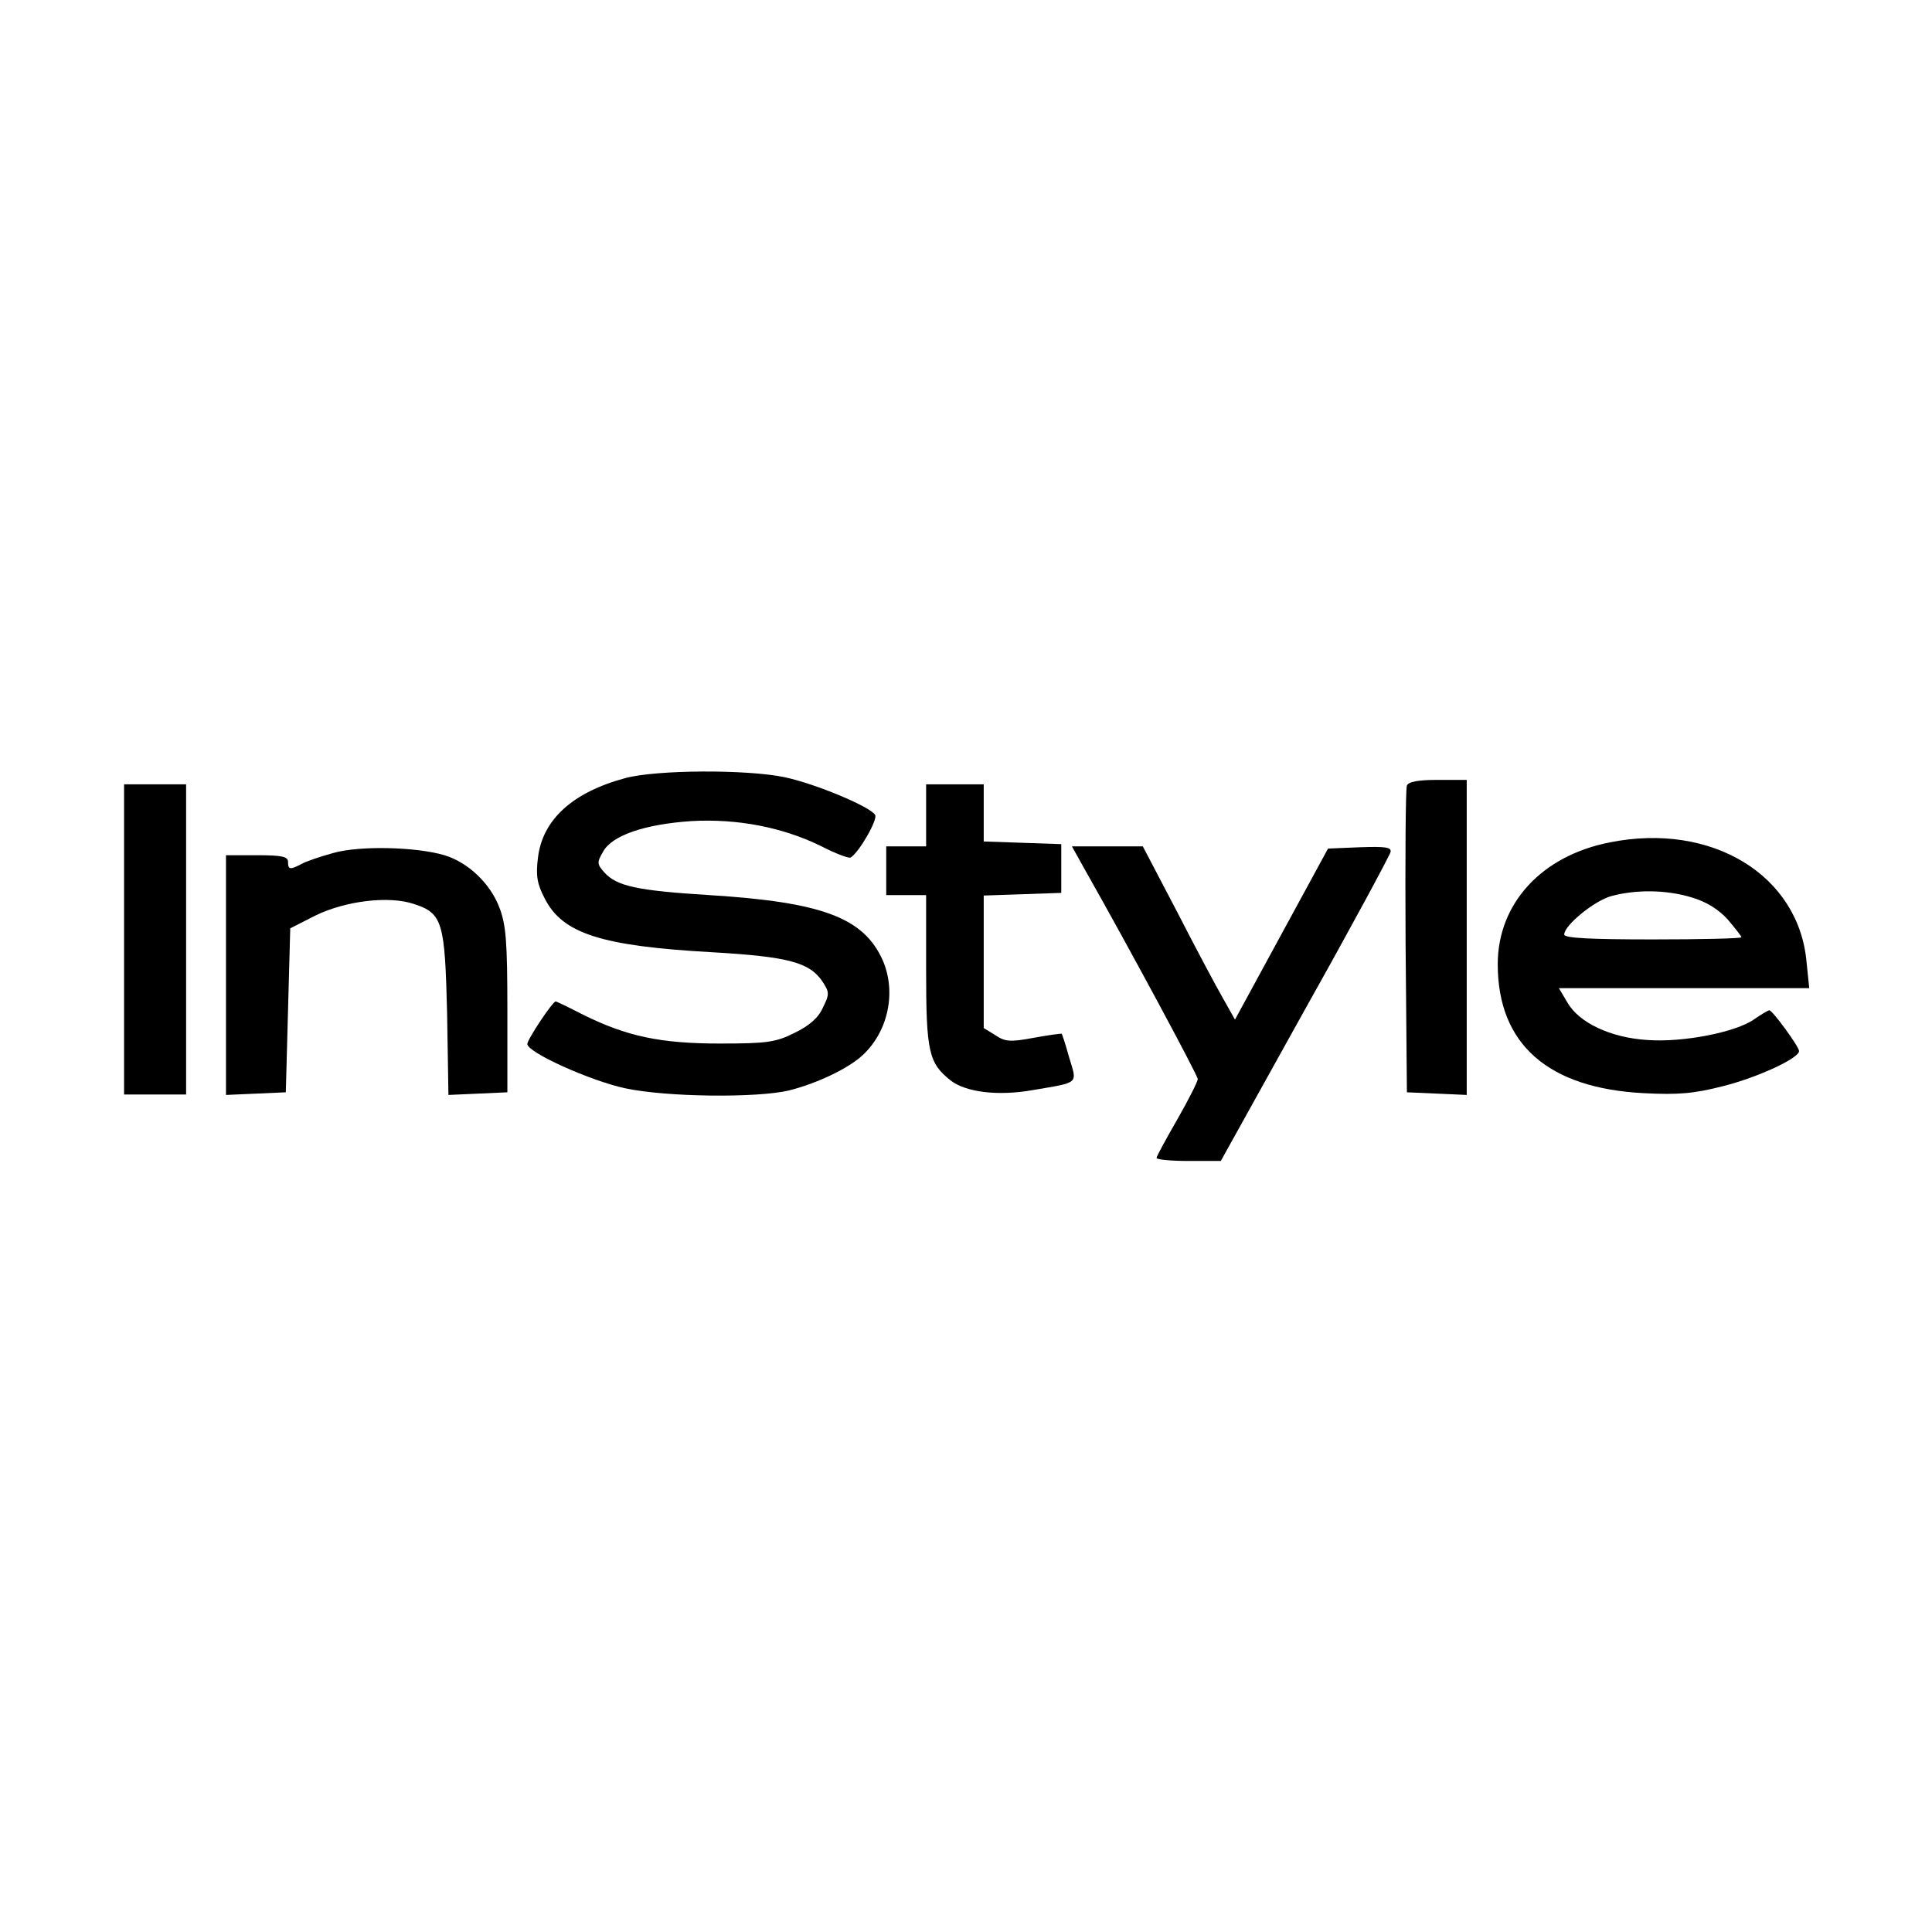 <?xml version="1.0" standalone="no"?>
<!DOCTYPE svg PUBLIC "-//W3C//DTD SVG 20010904//EN"
 "http://www.w3.org/TR/2001/REC-SVG-20010904/DTD/svg10.dtd">
<svg version="1.0" xmlns="http://www.w3.org/2000/svg"
 width="436pt" height="436pt" viewBox="0 0 436 436"
 preserveAspectRatio="xMidYMid meet">
<g transform="translate(0,436) scale(0.1,-0.1)"
fill="#000000" stroke="none">
<path d="M1411 2604 c-119 -32 -187 -94 -197 -180 -5 -39 -2 -59 15 -91 40
-80 128 -108 379 -122 172 -10 219 -23 248 -66 16 -24 16 -29 1 -59 -10 -23
-31 -41 -64 -57 -42 -21 -62 -24 -168 -24 -134 0 -210 16 -309 65 -33 17 -60
30 -62 30 -7 0 -64 -86 -64 -96 0 -19 142 -83 221 -100 94 -20 296 -22 369 -5
64 16 135 50 167 80 58 54 76 143 45 214 -43 96 -136 131 -391 147 -162 10
-209 20 -237 51 -17 19 -17 23 -3 47 20 37 95 62 199 69 104 6 206 -14 292
-56 33 -17 64 -29 68 -26 19 12 61 85 55 96 -12 19 -134 70 -204 85 -86 18
-290 17 -360 -2z"/>
<path d="M3175 2587 c-3 -6 -4 -165 -3 -352 l3 -340 68 -3 67 -3 0 356 0 355
-65 0 c-44 0 -67 -4 -70 -13z"/>
<path d="M280 2240 l0 -350 70 0 70 0 0 350 0 350 -70 0 -70 0 0 -350z"/>
<path d="M2090 2520 l0 -70 -45 0 -45 0 0 -55 0 -55 45 0 45 0 0 -170 c0 -184
6 -209 55 -248 34 -27 108 -36 186 -22 106 18 100 13 82 73 -8 29 -16 53 -17
54 -1 1 -30 -3 -63 -9 -53 -10 -65 -9 -87 6 l-26 16 0 150 0 149 88 3 87 3 0
55 0 55 -87 3 -88 3 0 64 0 65 -65 0 -65 0 0 -70z"/>
<path d="M3633 2459 c-154 -30 -253 -138 -253 -275 0 -180 113 -280 330 -291
77 -4 113 -1 179 16 79 20 171 63 171 79 0 10 -60 92 -67 92 -3 0 -18 -9 -34
-20 -40 -29 -160 -53 -241 -47 -83 5 -155 39 -181 85 l-19 32 282 0 283 0 -6
58 c-17 197 -214 317 -444 271z m184 -124 c34 -10 61 -27 82 -50 17 -20 31
-38 31 -40 0 -3 -90 -5 -200 -5 -142 0 -200 3 -200 11 0 21 69 77 107 87 57
15 123 14 180 -3z"/>
<path d="M752 2435 c-29 -8 -62 -19 -72 -25 -25 -13 -30 -13 -30 5 0 12 -14
15 -70 15 l-70 0 0 -270 0 -271 68 3 67 3 5 185 5 185 57 29 c68 33 165 45
222 26 65 -21 70 -41 75 -247 l3 -184 67 3 66 3 0 185 c0 155 -3 193 -18 232
-21 55 -71 102 -124 118 -64 19 -192 22 -251 5z"/>
<path d="M2448 2398 c102 -180 255 -465 255 -473 0 -6 -21 -47 -46 -91 -26
-45 -47 -84 -47 -87 0 -4 33 -7 73 -7 l72 0 190 342 c105 187 191 347 193 355
3 11 -11 13 -69 11 l-72 -3 -105 -193 -105 -193 -27 48 c-15 26 -62 114 -104
196 l-77 147 -80 0 -80 0 29 -52z"/>
</g>
</svg>
